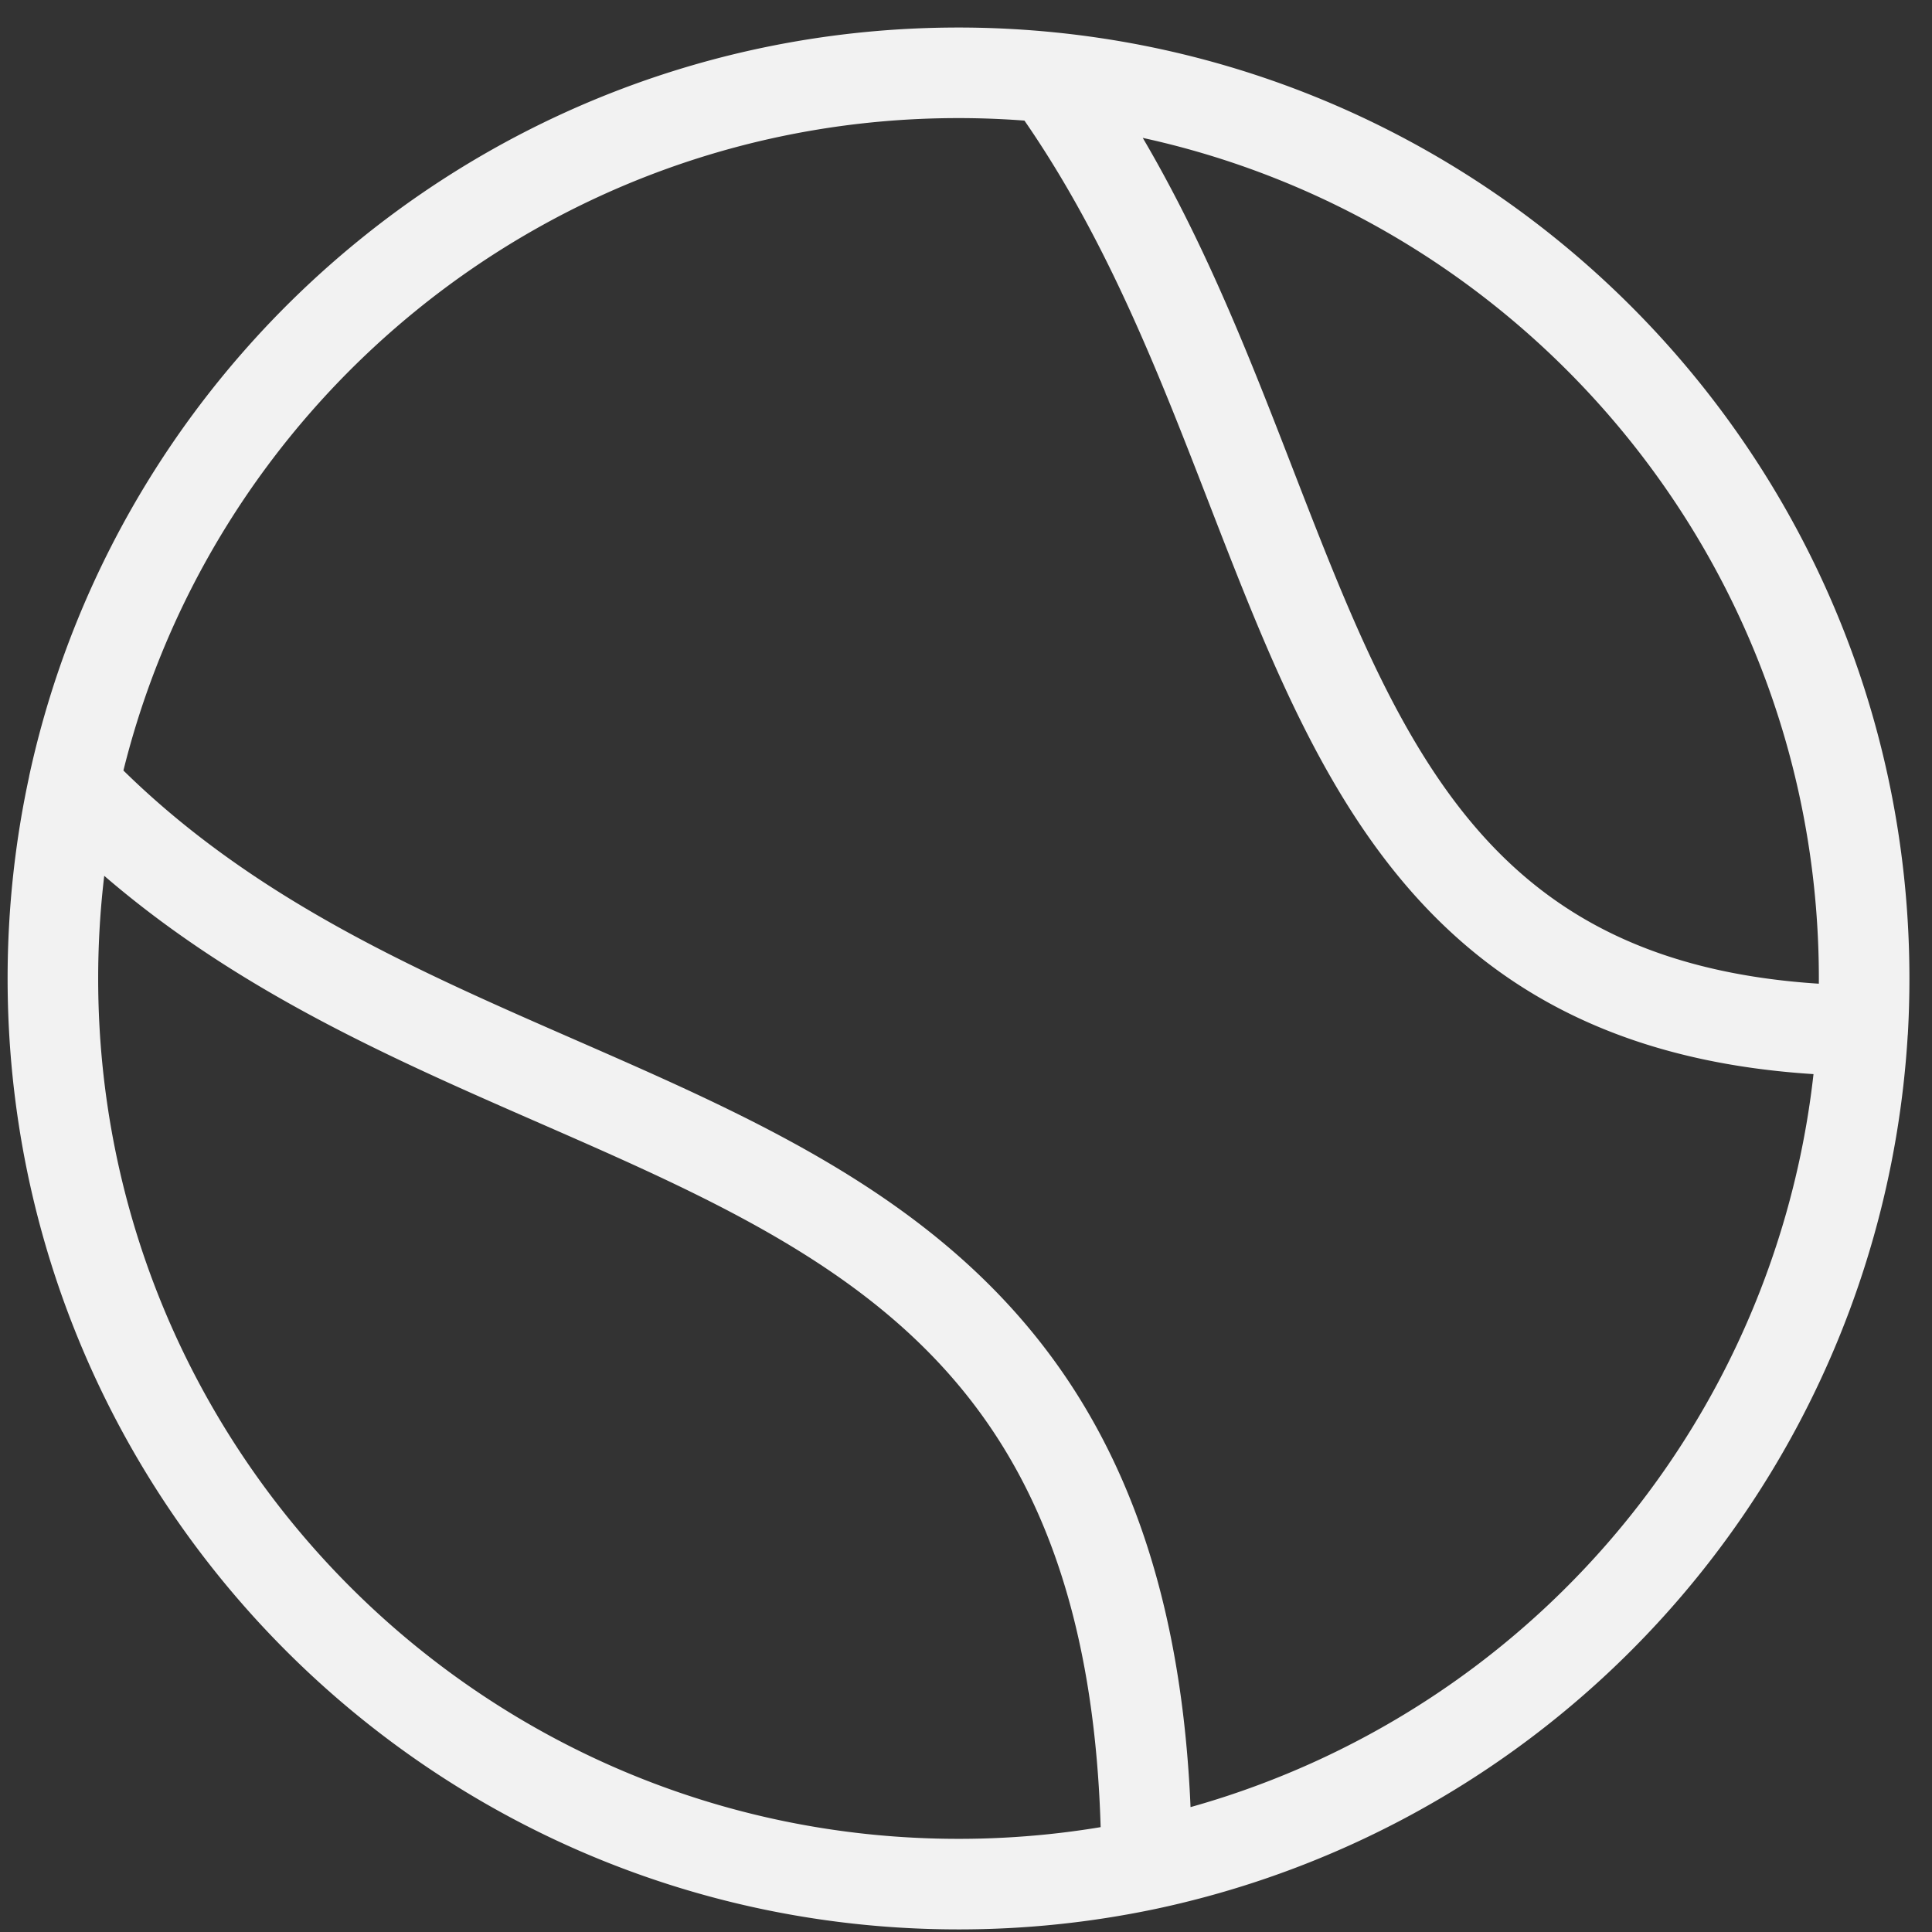 <svg xmlns="http://www.w3.org/2000/svg" width="32" height="32" fill="none" xmlns:v="https://vecta.io/nano"><rect width="100%" height="100%" fill="#333333" stroke="none"/><path d="M17.38 1.281a15.18 15.18 0 0 0-1.505-.075C8.693 1.206 2.69 6.254 1.22 12.995M17.38 1.281c7.578.755 13.496 7.149 13.496 14.926 0 .29-.008.578-.024.864M17.38 1.281c4.778 6.601 3.628 15.668 13.471 15.79m0 0a15.01 15.01 0 0 1-11.86 13.812m0 0a15.06 15.06 0 0 1-3.115.324c-8.284 0-15-6.716-15-15 0-1.102.119-2.177.345-3.211M18.99 30.882C18.959 17.422 7.834 19.89 1.22 12.995" stroke="#f2f2f2" stroke-width="1.5" stroke-linecap="round" stroke-linejoin="round"/></svg>